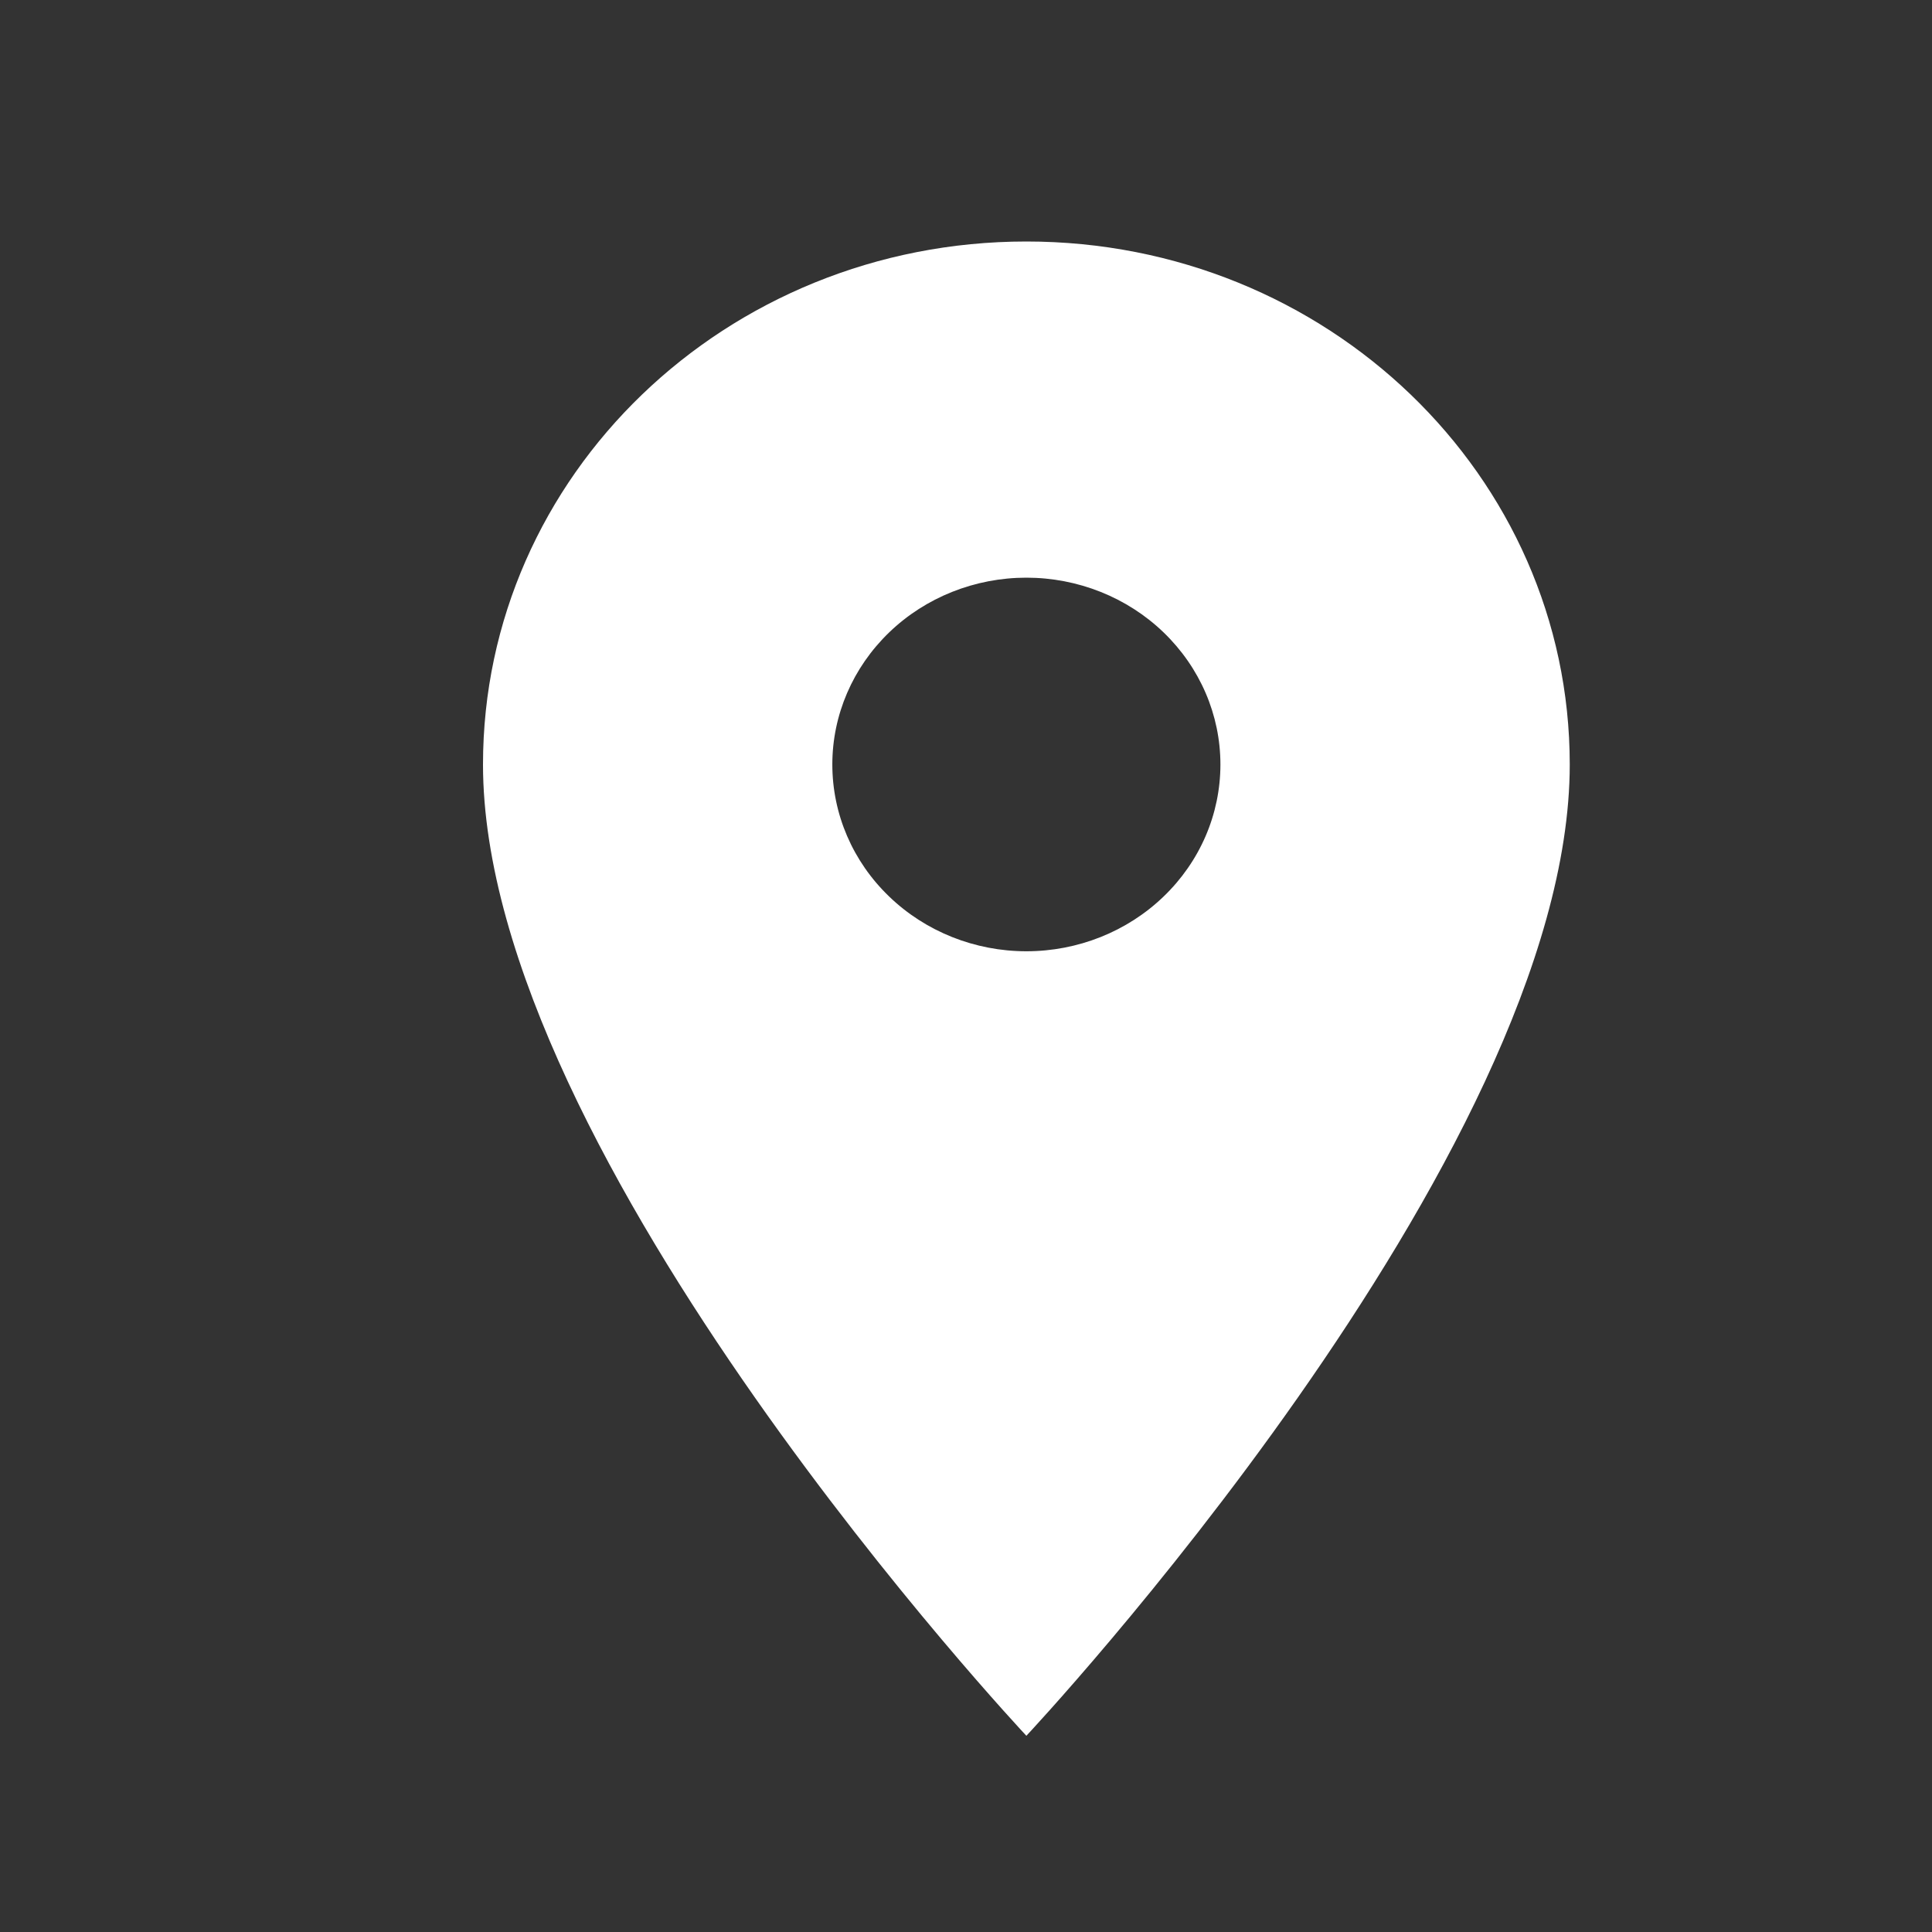<svg width="16" height="16" viewBox="0 0 16 16" fill="none" xmlns="http://www.w3.org/2000/svg">
<rect x="0" y="0" width="16" height="16" fill="#333333" stroke="none"/>
<path d="M8.5 2C6.012 2 4 3.937 4 6.331C4 9.58 8.5 14.375 8.5 14.375C8.5 14.375 13 9.58 13 6.331C13 3.937 10.988 2 8.5 2ZM8.5 7.878C8.074 7.878 7.665 7.715 7.364 7.425C7.062 7.135 6.893 6.742 6.893 6.331C6.893 5.921 7.062 5.528 7.364 5.237C7.665 4.947 8.074 4.784 8.5 4.784C8.926 4.784 9.335 4.947 9.636 5.237C9.938 5.528 10.107 5.921 10.107 6.331C10.107 6.742 9.938 7.135 9.636 7.425C9.335 7.715 8.926 7.878 8.5 7.878Z" fill="white"/>
</svg>
